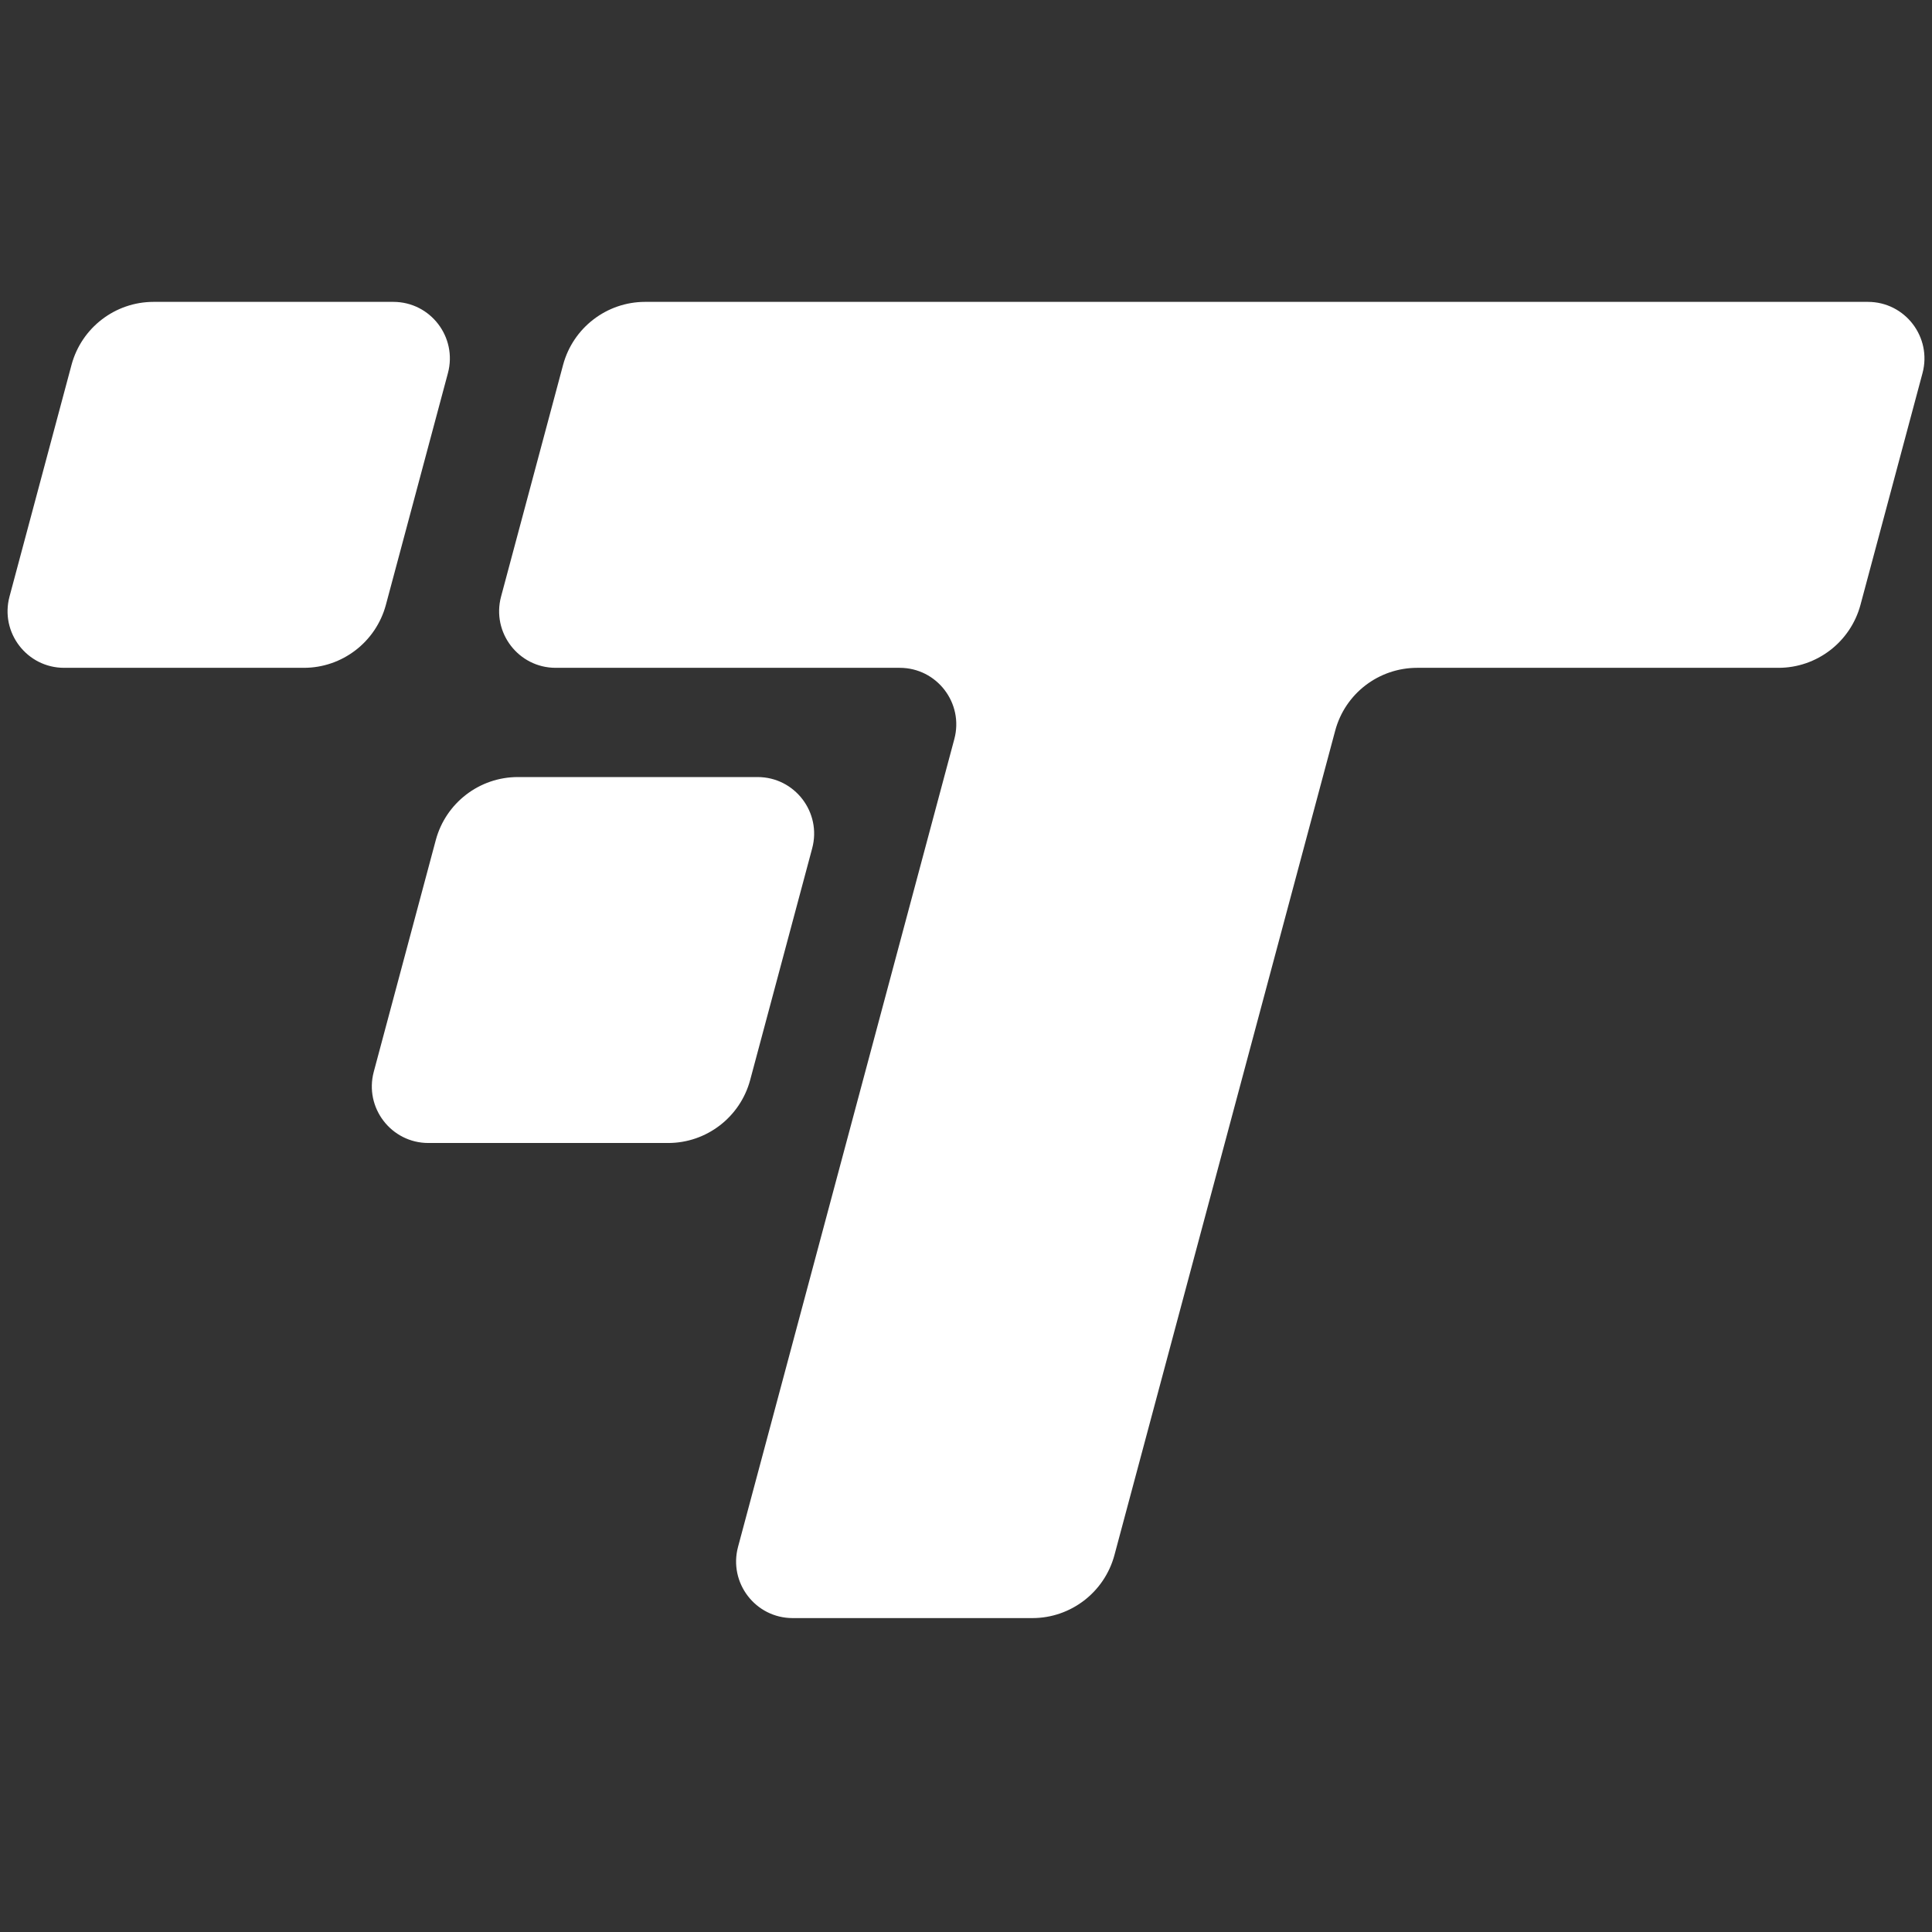 <svg width="256" height="256" viewBox="0 0 256 256" fill="none" xmlns="http://www.w3.org/2000/svg">
<rect x="0" y="0" width="256" height="256" fill="#333333" stroke="none"/>
<g clip-path="url(#clip0_68_44)">
<path d="M246.521 80.153L254.742 49.443C256.017 44.679 252.435 40 247.505 40H85.482C80.395 40 75.938 43.427 74.615 48.337L66.394 79.047C65.119 83.811 68.701 88.49 73.631 88.49H119.215C124.146 88.49 127.728 93.169 126.453 97.933L97.795 204.962C96.52 209.726 100.102 214.405 105.032 214.405H136.798C141.886 214.405 146.343 210.977 147.666 206.068L176.918 96.826C178.23 91.904 182.686 88.49 187.786 88.49H235.653C240.741 88.49 245.198 85.062 246.521 80.153Z" fill="white"/>
<path d="M51.13 80.153L59.351 49.443C60.626 44.679 57.044 40 52.114 40H20.348C15.26 40 10.804 43.427 9.48 48.337L1.26 79.047C-0.015 83.811 3.567 88.49 8.497 88.49H40.263C45.35 88.49 49.807 85.062 51.13 80.153Z" fill="white"/>
<path d="M100.382 102.964H68.616C63.528 102.964 59.072 106.391 57.748 111.301L49.528 142.01C48.252 146.774 51.835 151.453 56.765 151.453H88.53C93.618 151.453 98.075 148.026 99.398 143.116L107.619 112.406C108.894 107.642 105.312 102.964 100.382 102.964Z" fill="white"/>
</g>
<defs>
<clipPath id="clip0_68_44">
<rect width="255" height="175" fill="white" transform="translate(1 40)"/>
</clipPath>
</defs>
</svg>
